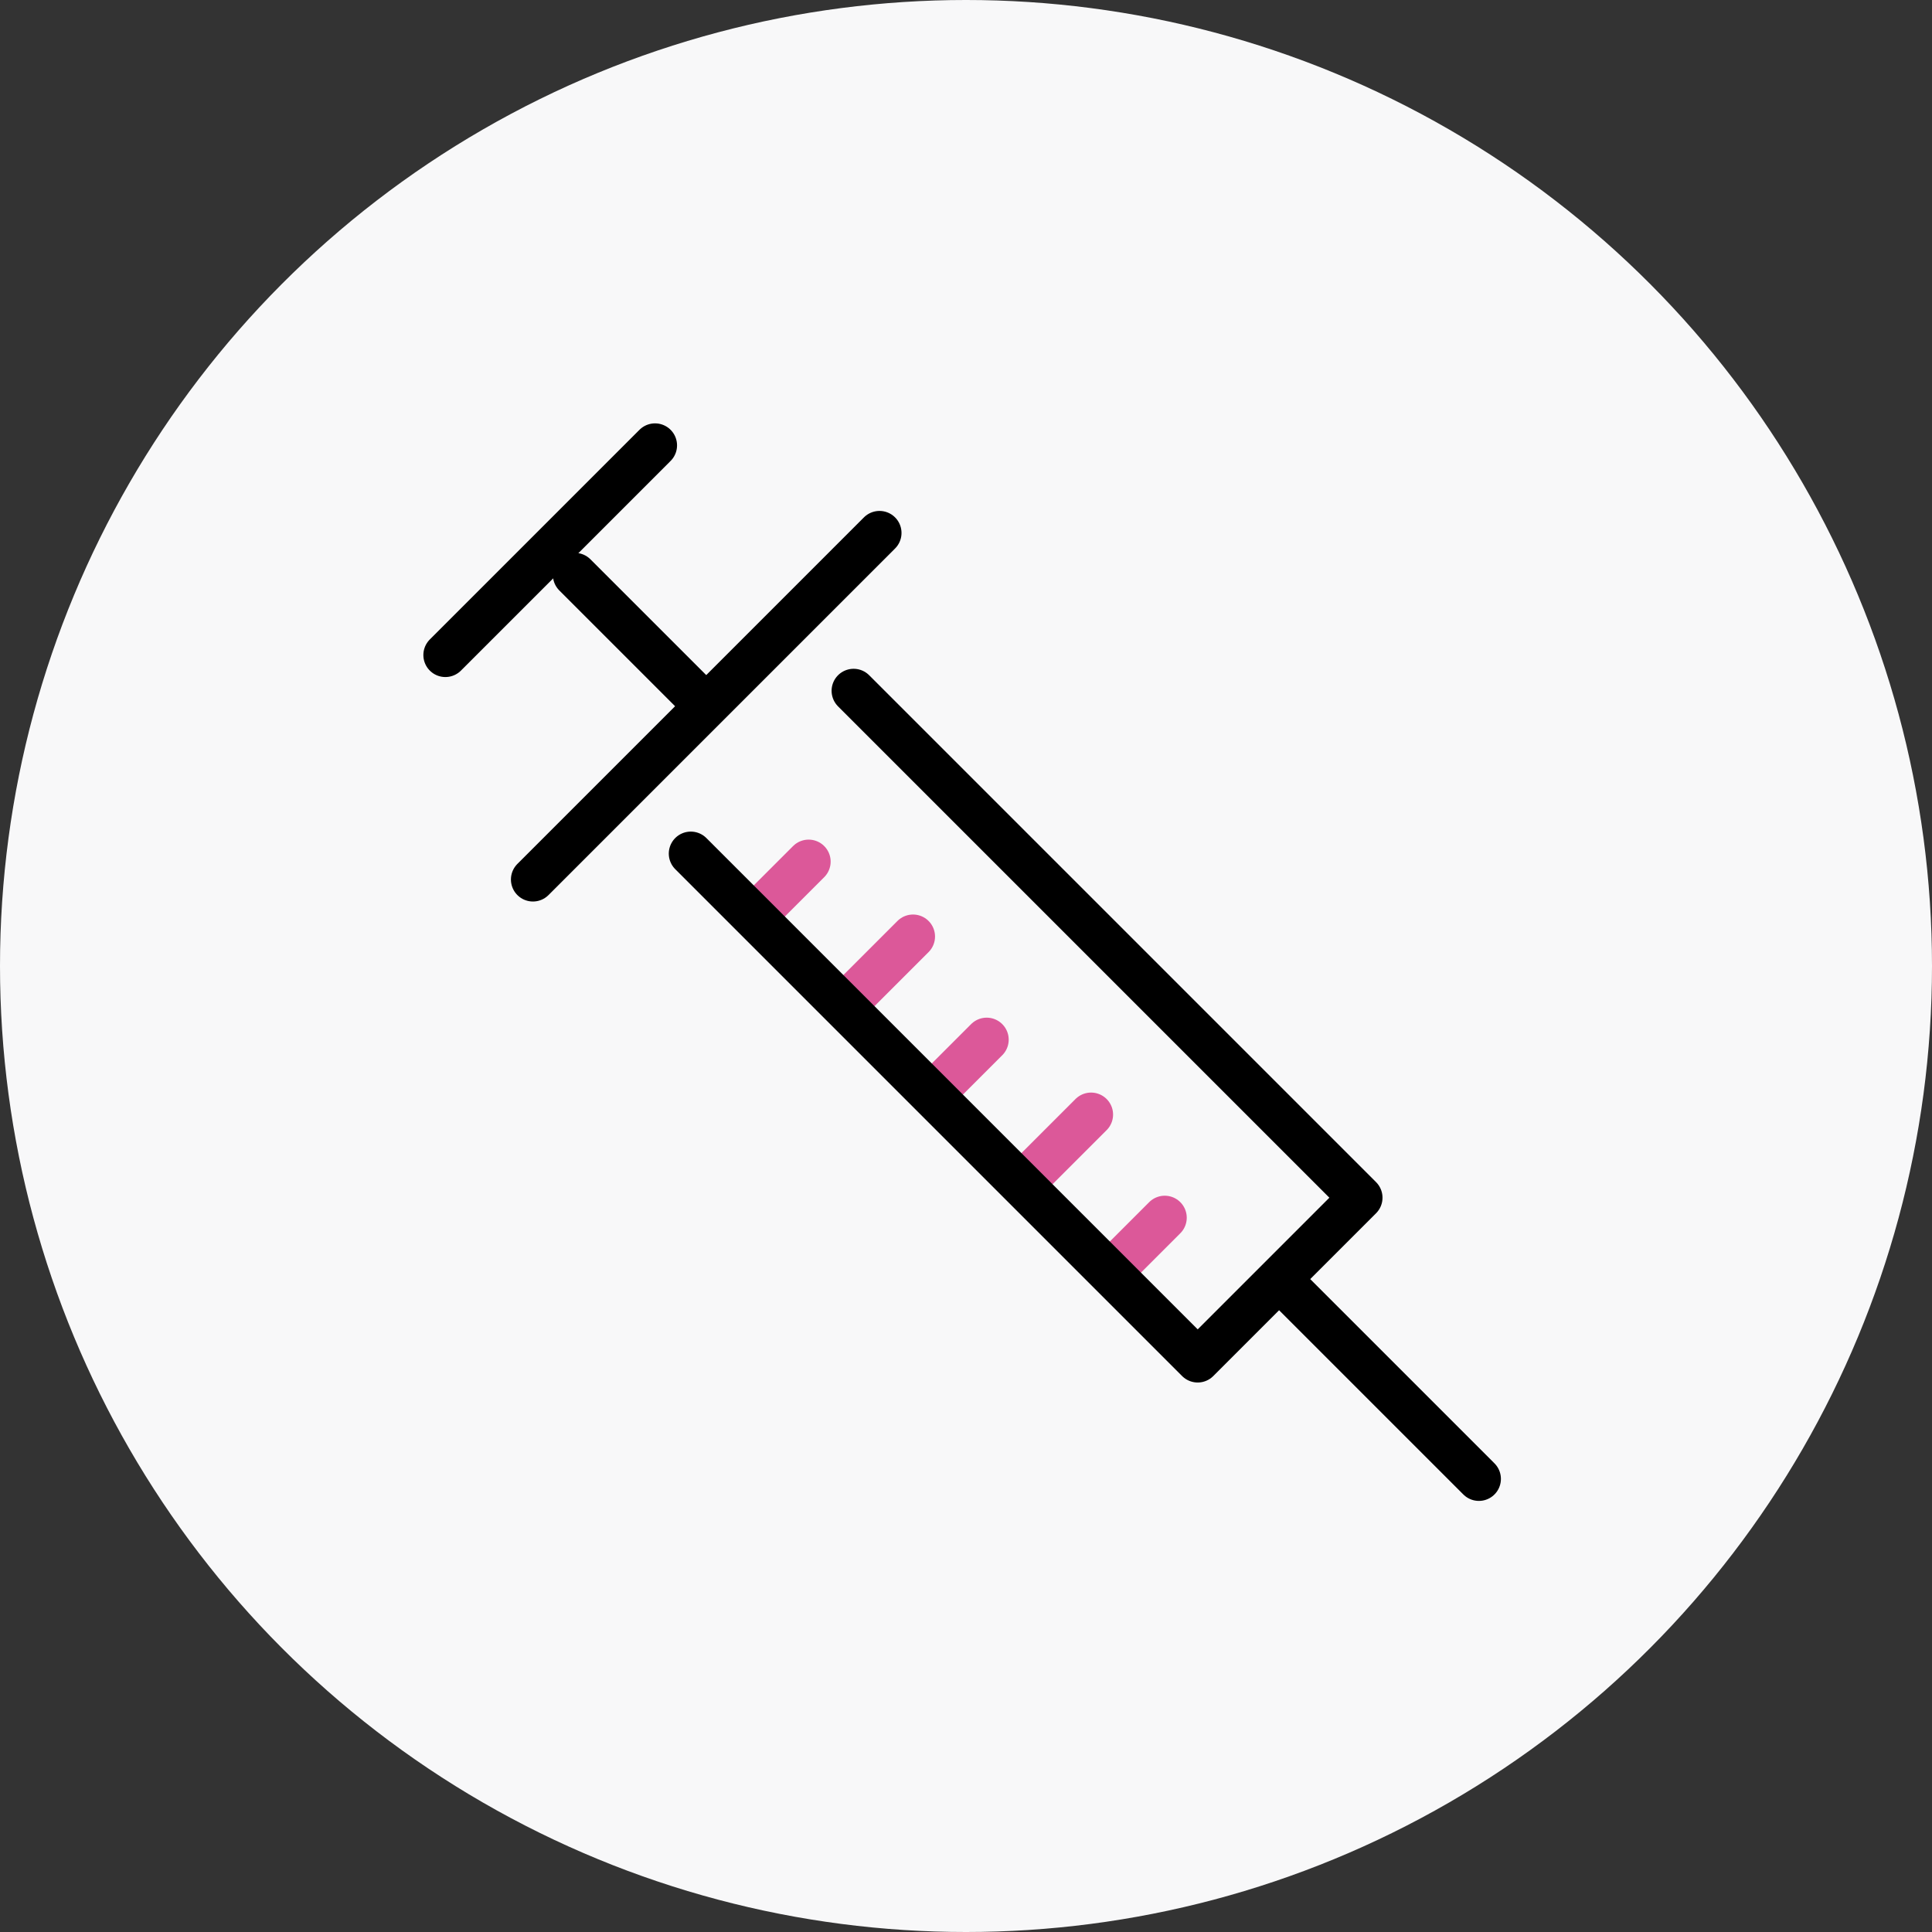 <svg width="158" height="158" viewBox="0 0 158 158" fill="none" xmlns="http://www.w3.org/2000/svg">
<rect x="0" y="0" width="158" height="158" fill="#333333" stroke="none"/>
<g id="Group 47">
<circle id="Oval" cx="79" cy="79" r="79" fill="#F8F8F9"/>
<g id="Syringe">
<g id="Group">
<path id="Path" d="M66.131 70.464L61.914 74.682" stroke="#DC5899" stroke-width="3.6" stroke-linecap="round" stroke-linejoin="round"/>
<path id="Path_2" d="M74.667 76.59L69.245 82.013" stroke="#DC5899" stroke-width="3.6" stroke-linecap="round" stroke-linejoin="round"/>
<path id="Path_3" d="M80.692 85.025L76.475 89.243" stroke="#DC5899" stroke-width="3.6" stroke-linecap="round" stroke-linejoin="round"/>
<path id="Path_4" d="M89.228 91.151L83.805 96.573" stroke="#DC5899" stroke-width="3.6" stroke-linecap="round" stroke-linejoin="round"/>
<path id="Path_5" d="M95.253 99.586L91.035 103.804" stroke="#DC5899" stroke-width="3.6" stroke-linecap="round" stroke-linejoin="round"/>
</g>
<g id="Group_2">
<g id="Group_3">
<g id="Group_4">
<path id="Path_6" d="M105.715 105.715L120.945 120.945" stroke="black" stroke-width="3.6" stroke-linecap="round" stroke-linejoin="round"/>
<path id="Path_7" d="M47.013 47.013L57.705 57.705" stroke="black" stroke-width="3.6" stroke-linecap="round" stroke-linejoin="round"/>
<path id="Path_8" d="M71.926 43.584L43.584 71.926" stroke="black" stroke-width="3.6" stroke-linecap="round" stroke-linejoin="round"/>
</g>
<path id="Path_9" d="M53.569 36.423L36.423 53.569" stroke="black" stroke-width="3.6" stroke-linecap="round" stroke-linejoin="round"/>
</g>
<path id="Path_10" d="M69.808 56.494L111.262 97.948L97.948 111.262L56.494 69.808" stroke="black" stroke-width="3.6" stroke-linecap="round" stroke-linejoin="round"/>
</g>
</g>
</g>
</svg>
